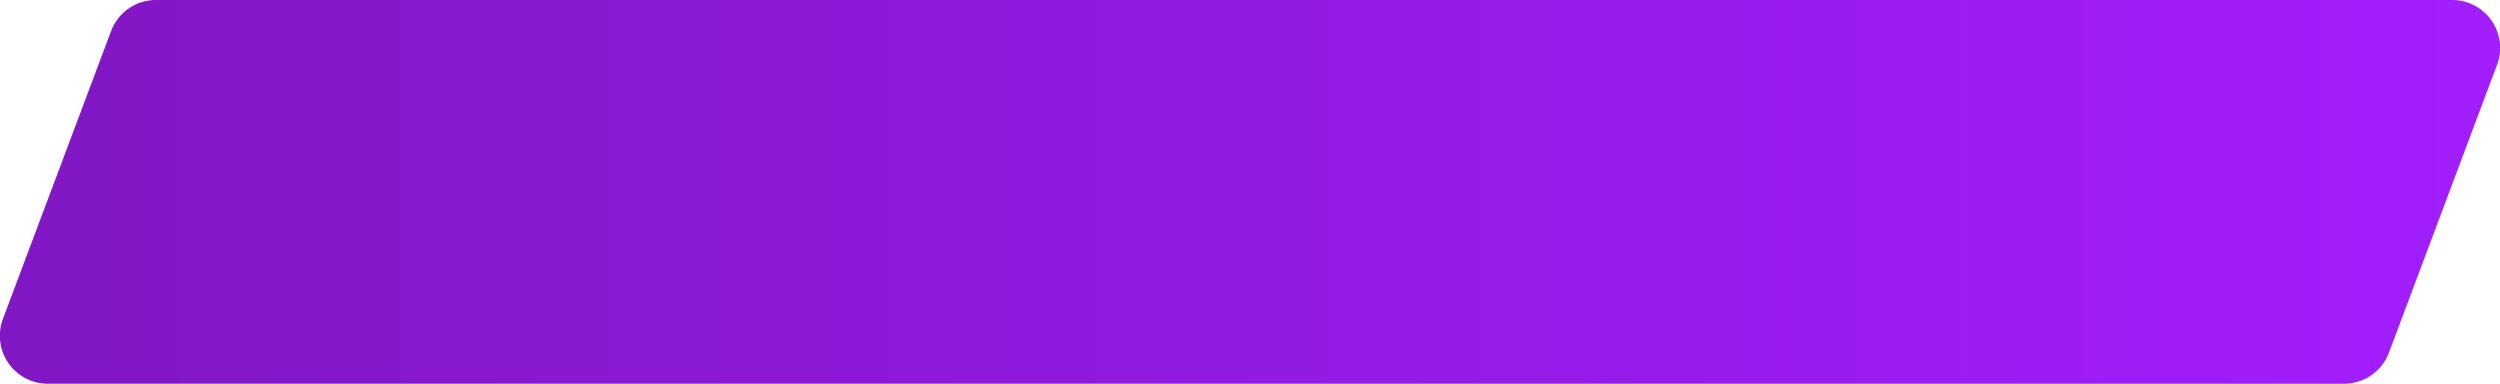 <?xml version="1.0" encoding="UTF-8"?> <svg xmlns="http://www.w3.org/2000/svg" xmlns:xlink="http://www.w3.org/1999/xlink" id="Layer_1" data-name="Layer 1" viewBox="0 0 500 76.75"> <defs> <style>.cls-1{fill:url(#linear-gradient);}</style> <linearGradient id="linear-gradient" y1="38.38" x2="500" y2="38.38" gradientUnits="userSpaceOnUse"> <stop offset="0" stop-color="#8117c3"></stop> <stop offset="1" stop-color="#a21efe"></stop> </linearGradient> </defs> <path class="cls-1" d="M468.81,76.75H9.6a9.59,9.59,0,0,1-9-13L22.21,6.23a9.58,9.58,0,0,1,9-6.23H490.4a9.59,9.59,0,0,1,9,13L477.79,70.53A9.59,9.59,0,0,1,468.81,76.75Z"></path> </svg> 